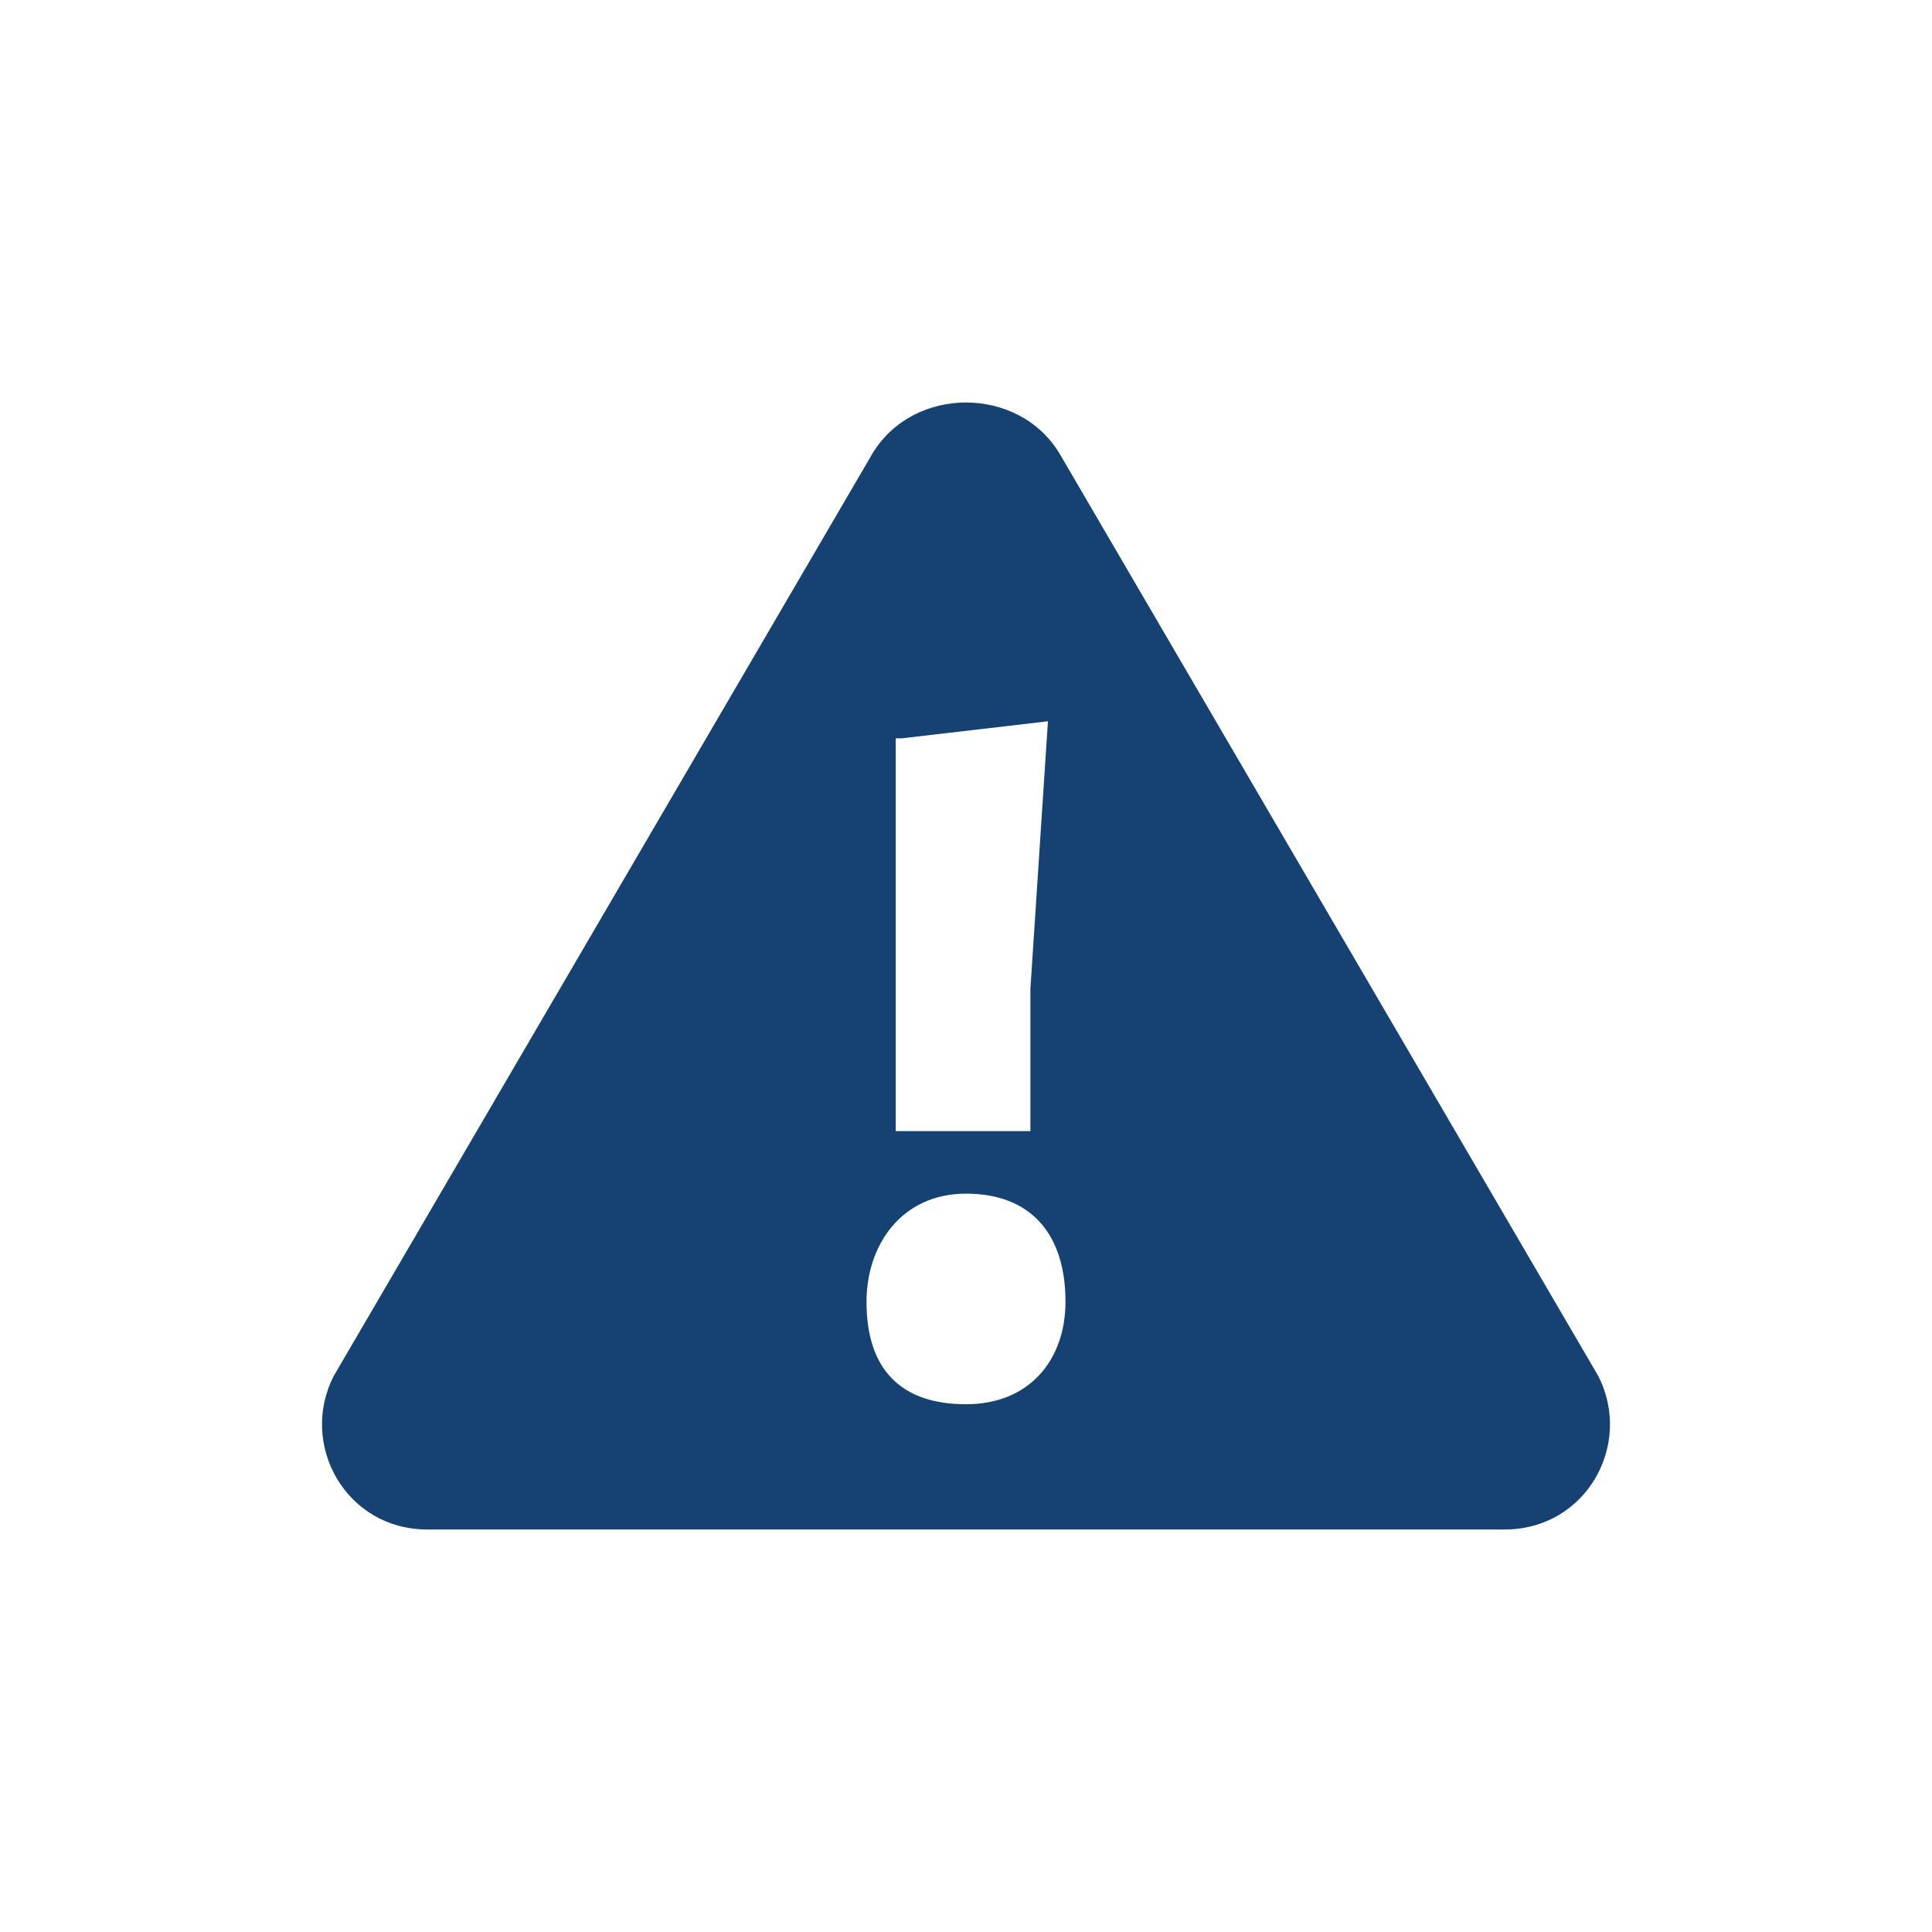 <?xml version="1.0" encoding="UTF-8"?>
<svg width="24px" height="24px" viewBox="0 0 24 24" version="1.1" xmlns="http://www.w3.org/2000/svg" xmlns:xlink="http://www.w3.org/1999/xlink">
    <!-- Generator: Sketch 64 (93537) - https://sketch.com -->
    <title>01. Ontwerpprincipes/03. Icons/02. 24px/03. Meldingen/03. Alert</title>
    <desc>Created with Sketch.</desc>
    <g id="01.-Ontwerpprincipes/03.-Icons/02.-24px/03.-Meldingen/03.-Alert" stroke="none" stroke-width="1" fill="none" fill-rule="evenodd">
        <g id="Icon" transform="translate(4, 5)" fill="#154273">
            <path d="M15.853,12.091 L9.163,0.636 C8.654,-0.212 7.346,-0.212 6.837,0.636 L0.147,12.091 C-0.29,12.939 0.292,14 1.31,14 L14.69,14 C15.708,14 16.29,12.939 15.853,12.091 Z M7.2,4.172 L9.018,3.96 L8.8,7.283 L8.8,9.051 L7.127,9.051 L7.127,4.172 L7.2,4.172 Z M8,12.444 C7.2,12.444 6.764,12.02 6.764,11.172 C6.764,10.465 7.2,9.828 8,9.828 C8.8,9.828 9.236,10.323 9.236,11.172 C9.236,11.879 8.8,12.444 8,12.444 Z" id="Shape"></path>
        </g>
    </g>
</svg>